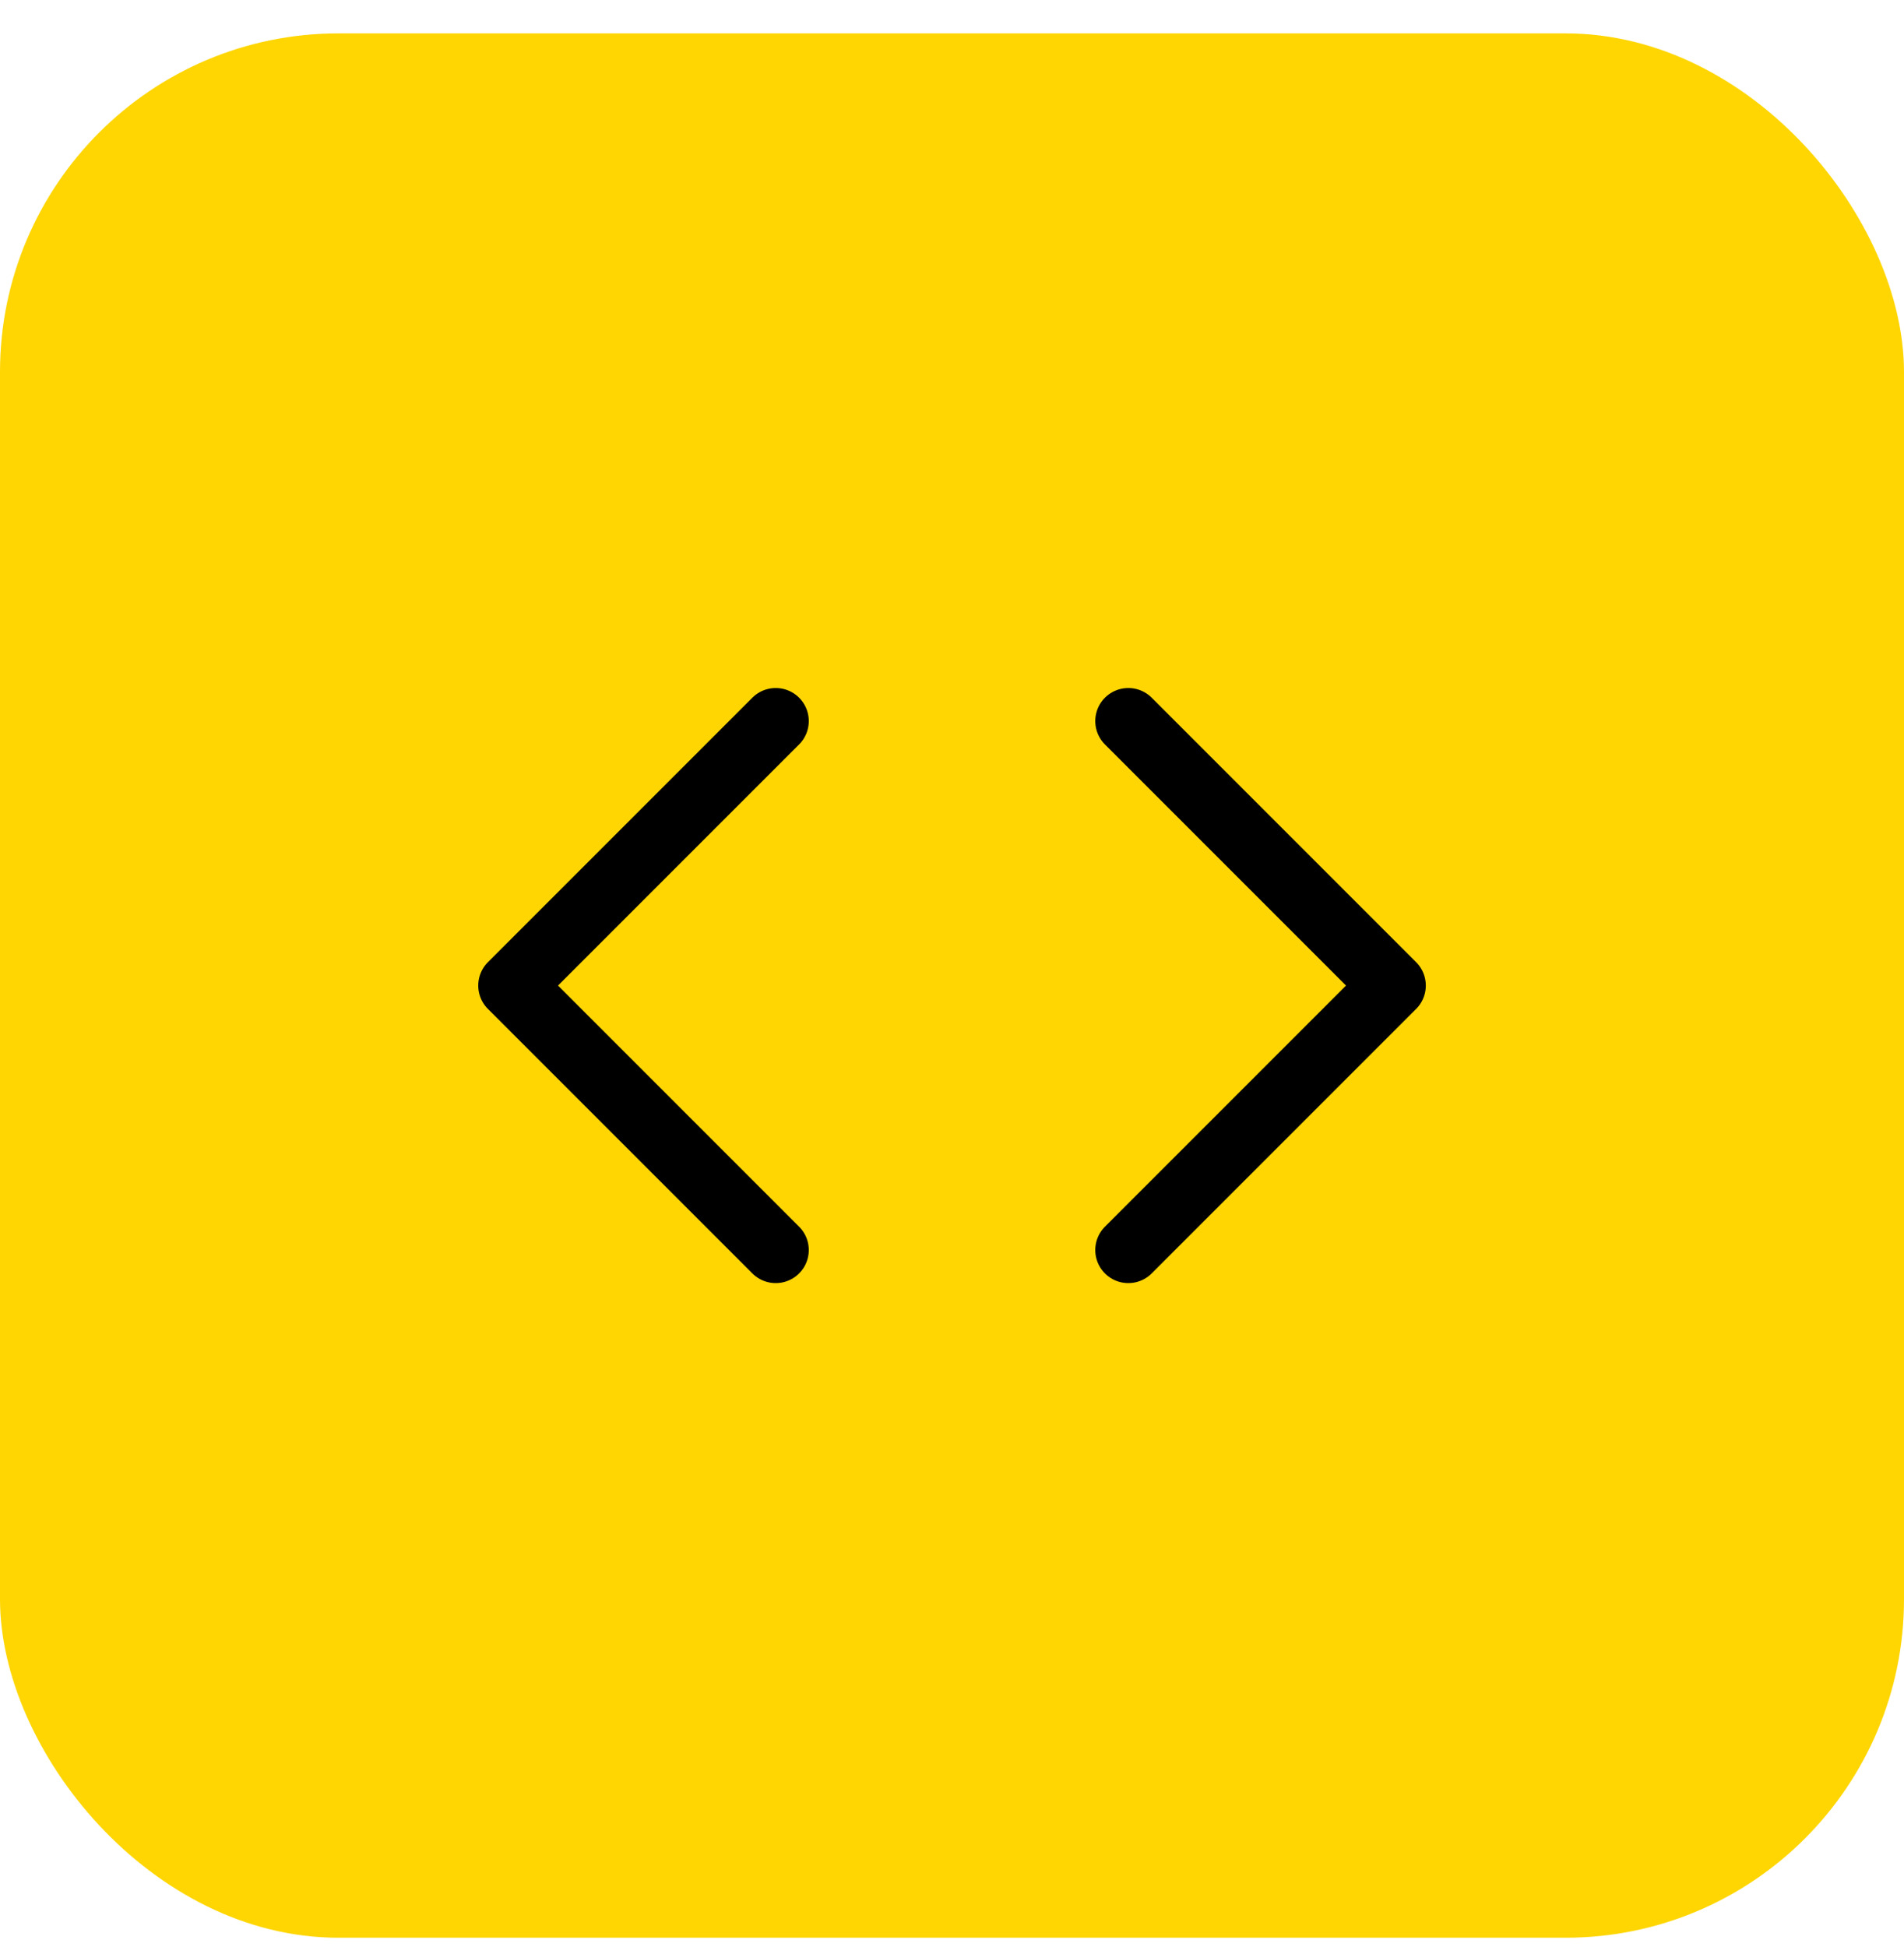 <svg width="45" height="46" viewBox="0 0 45 46" fill="none" xmlns="http://www.w3.org/2000/svg">
<rect y="0.789" width="45" height="45" rx="8" fill="#FFD601"/>
<path d="M26.667 29.539L32.917 23.289L26.667 17.039M18.334 17.039L12.084 23.289L18.334 29.539" stroke="black" stroke-width="1.562" stroke-linecap="round" stroke-linejoin="round"/>
</svg>
